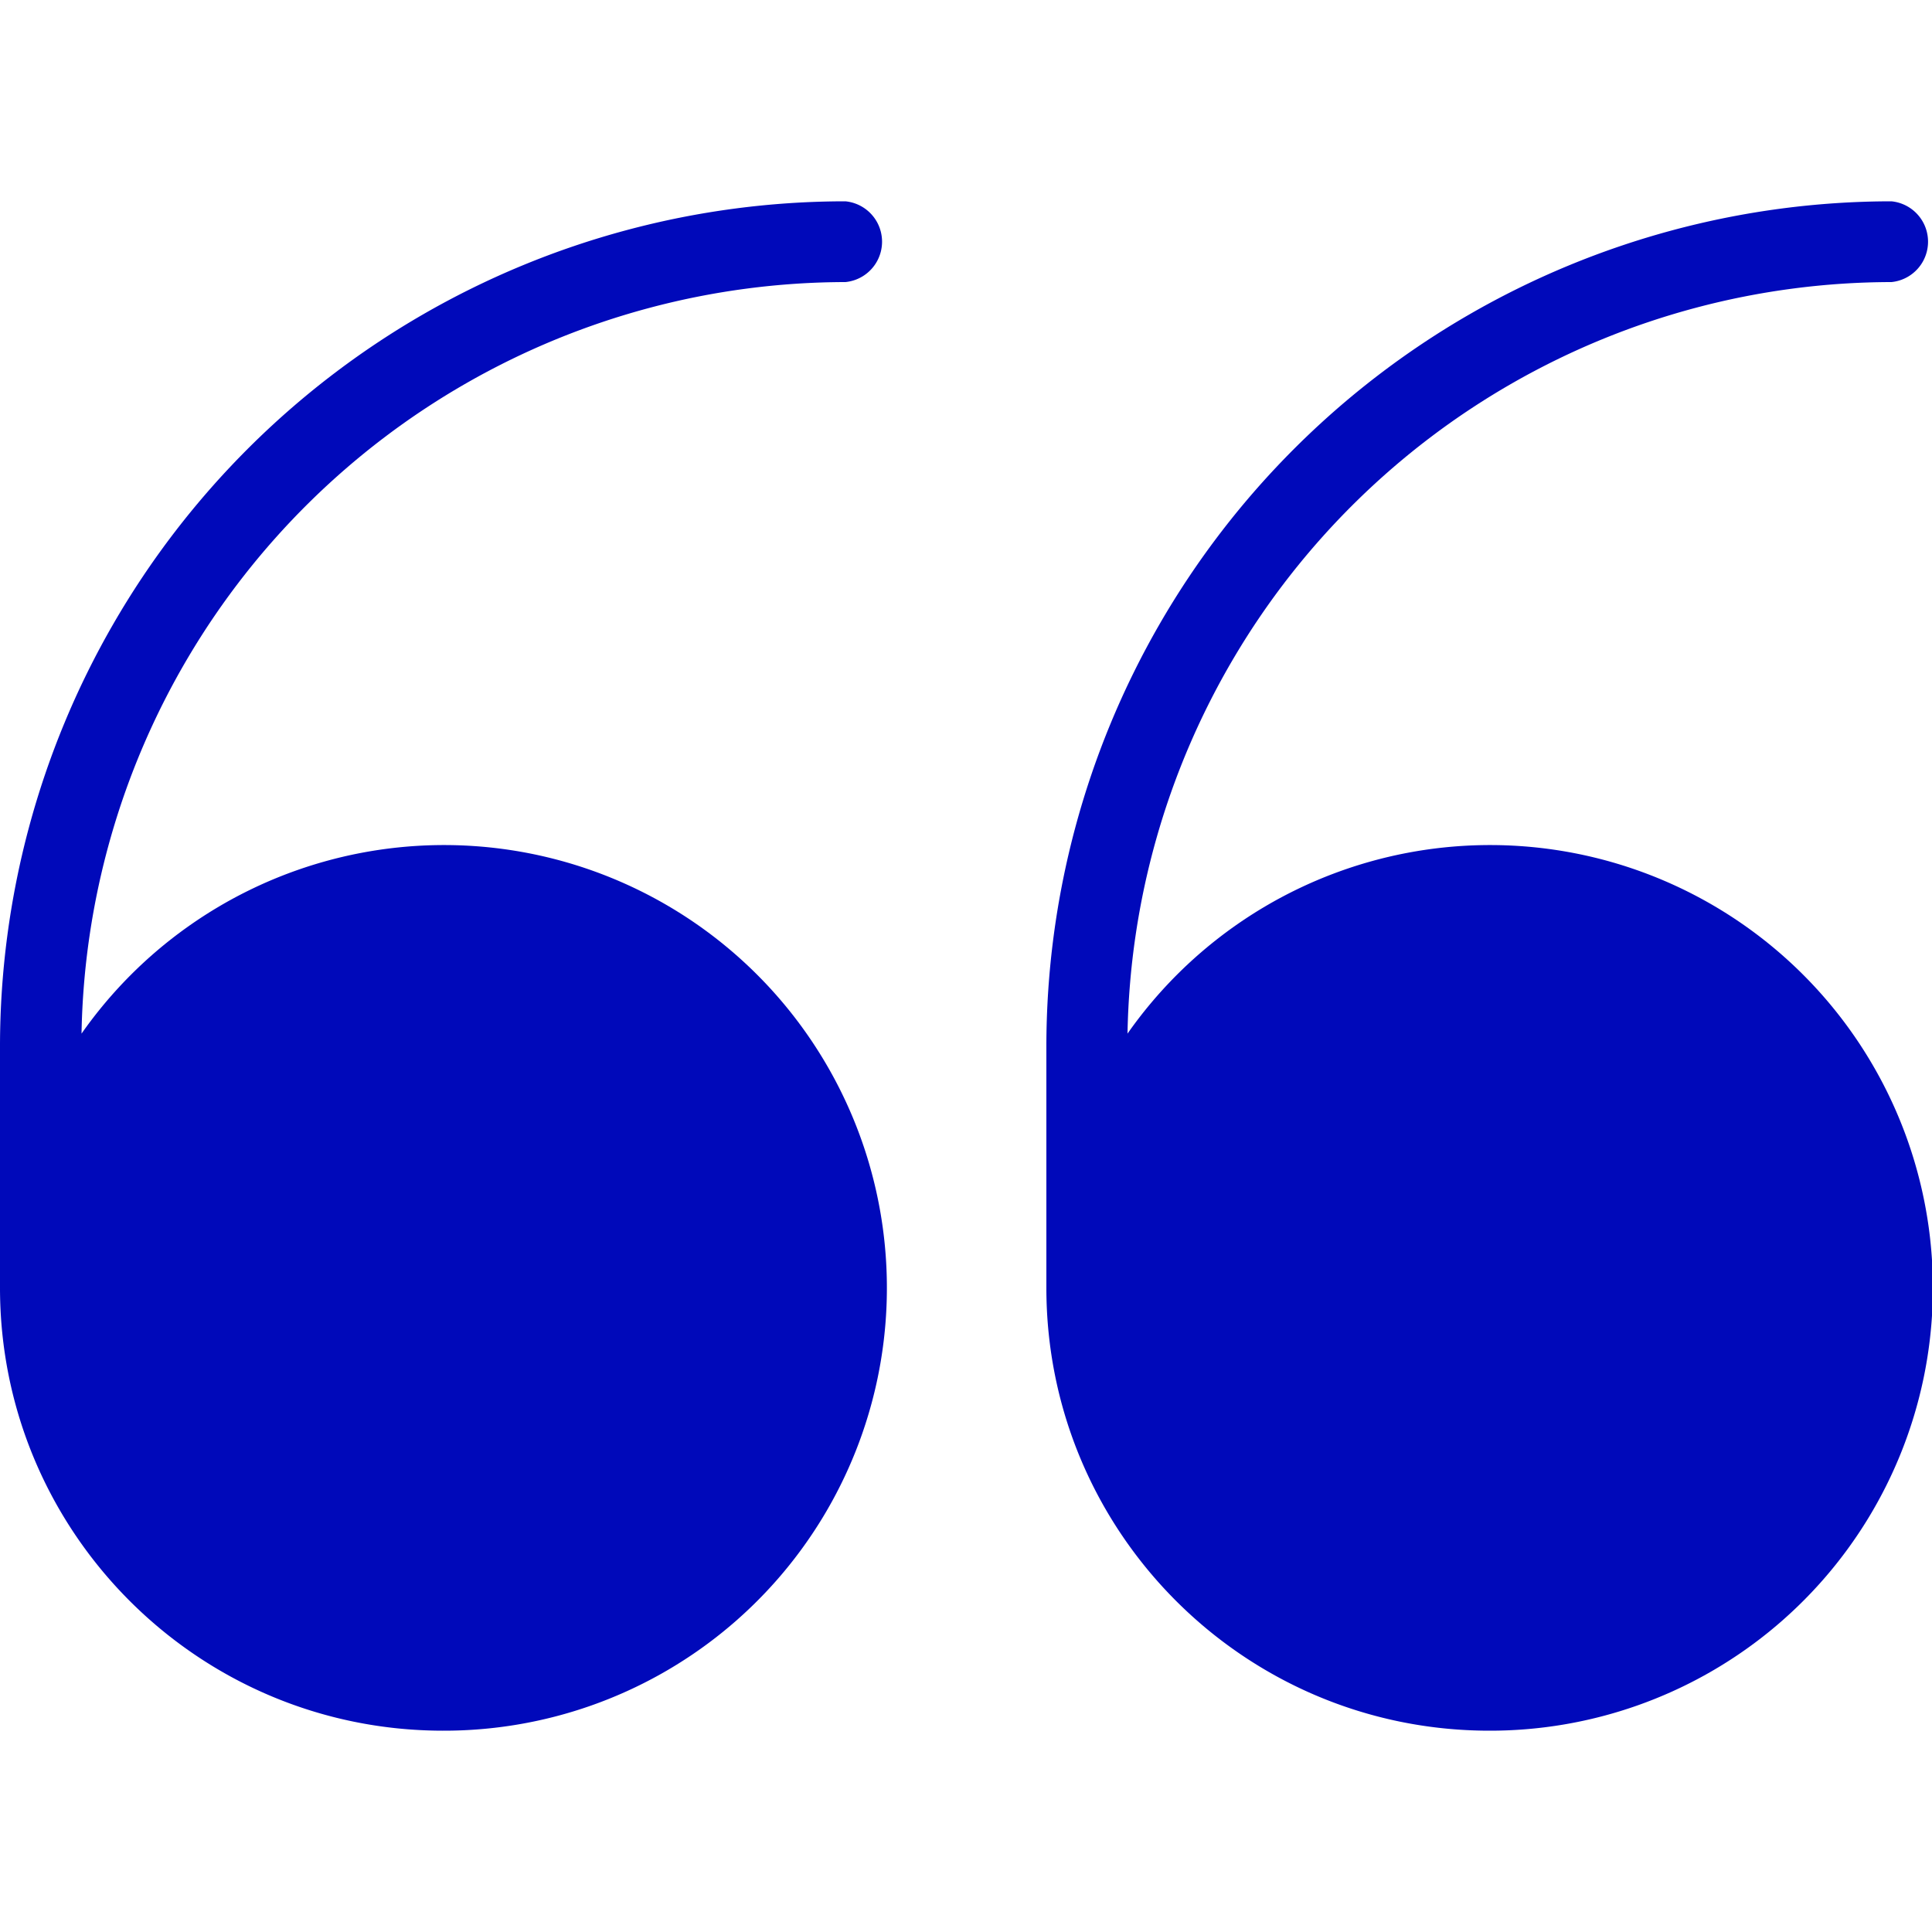 <svg xmlns="http://www.w3.org/2000/svg" width="50" height="50" fill="none"><g fill="#0009BA" clip-path="url(#clip0)"><path d="M11.46 44.79a11.46 11.46 0 10-9.35-18.04A19.8 19.8 0 0121.88 7.3a1.05 1.05 0 000-2.09A21.88 21.88 0 000 27.08v6.25c0 6.32 5.12 11.45 11.45 11.46zm27.07 0a11.46 11.46 0 10-9.35-18.04A19.8 19.8 0 0148.95 7.3a1.05 1.05 0 000-2.09 21.88 21.88 0 00-21.87 21.87v6.25c0 6.32 5.12 11.45 11.45 11.46z"/></g><defs><clipPath id="clip0"><path fill="#fff" d="M50 50h50v50H50z" transform="rotate(-180 50 50)"/></clipPath></defs></svg>